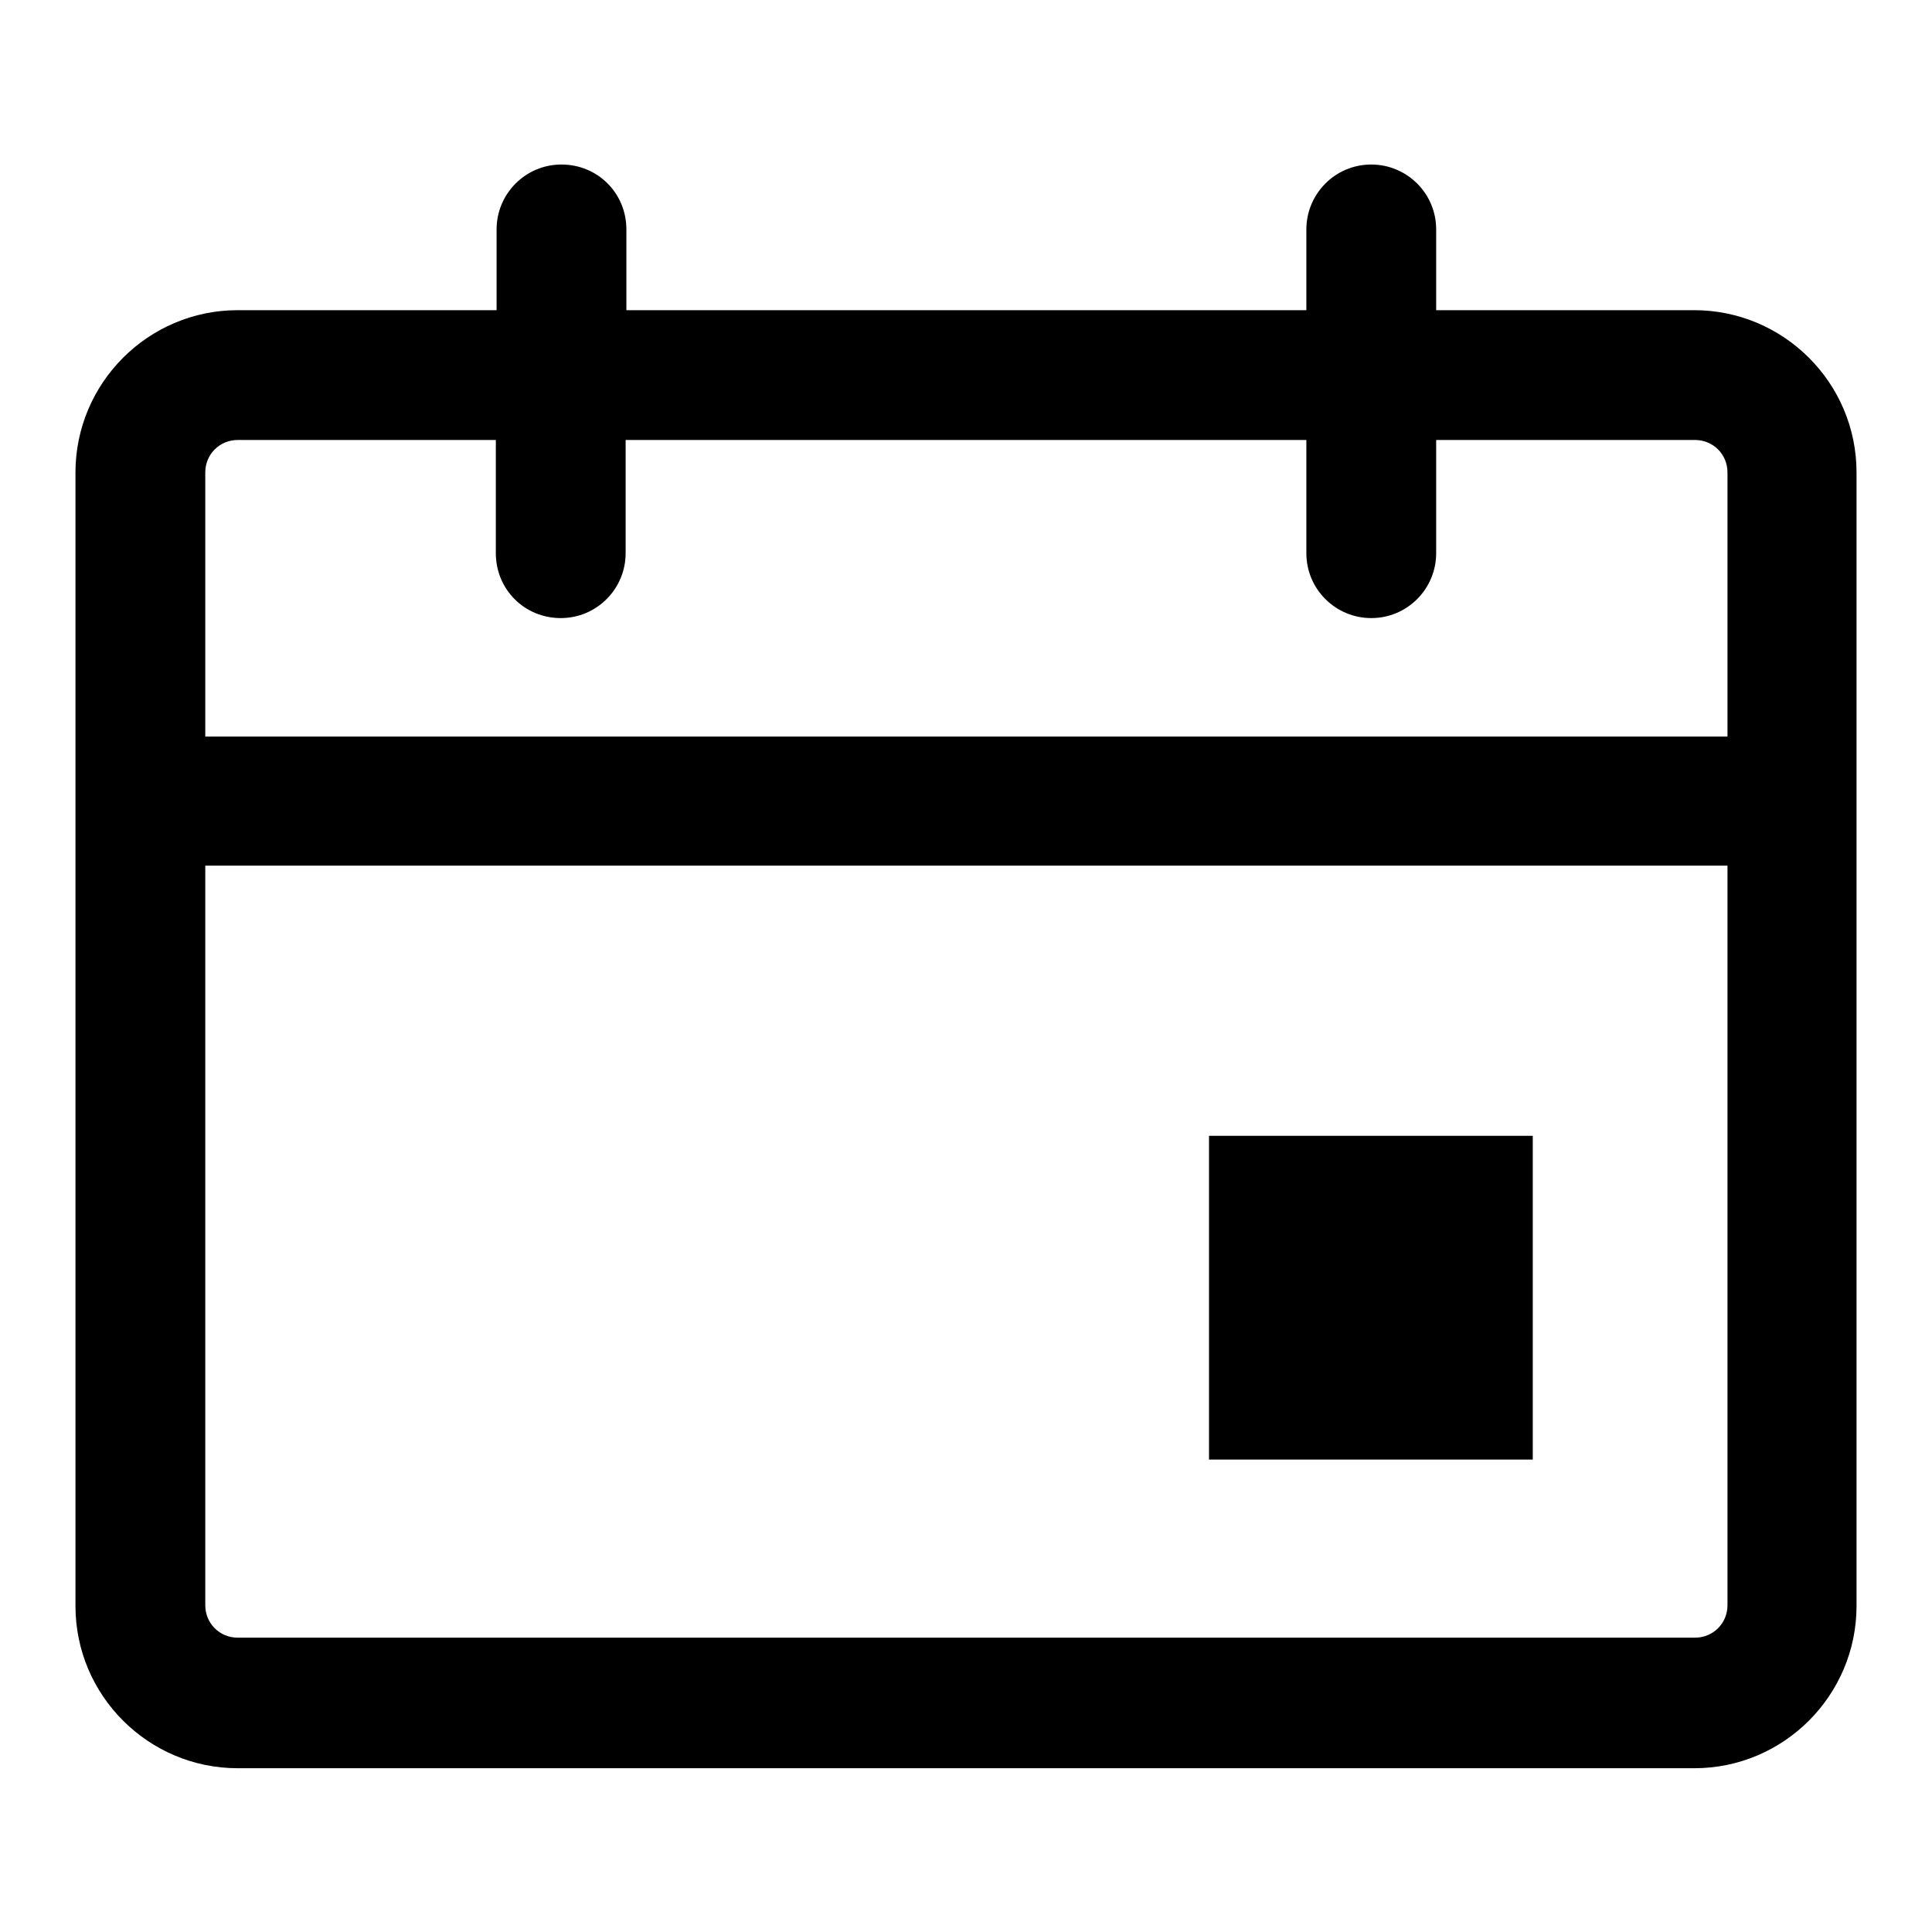 <?xml version="1.0" encoding="utf-8"?>
<!-- Svg Vector Icons : http://www.onlinewebfonts.com/icon -->
<!DOCTYPE svg PUBLIC "-//W3C//DTD SVG 1.1//EN" "http://www.w3.org/Graphics/SVG/1.1/DTD/svg11.dtd">
<svg version="1.1" xmlns="http://www.w3.org/2000/svg" xmlns:xlink="http://www.w3.org/1999/xlink" x="0px" y="0px" viewBox="0 0 256 256" enable-background="new 0 0 256 256" xml:space="preserve">
<g> <path fill="#000000" d="M160.2,150.5h42.9v42.9h-42.9V150.5z M228.8,114.7H27.2v98c0,2.4,1.9,4.3,4.3,4.3h193.1 c2.4,0,4.3-1.9,4.3-4.3V114.7z M190.2,41.1h34.3c11.8,0,21.5,9.6,21.5,21.5l0,0v150.2c0,11.8-9.6,21.5-21.5,21.5l0,0H31.5 c-11.8,0-21.5-9.6-21.5-21.5l0,0V62.6c0-11.8,9.6-21.5,21.5-21.5l0,0h34.3V30.4c0-4.7,3.8-8.6,8.6-8.6s8.6,3.8,8.6,8.6v10.7h90.1 V30.4c0-4.7,3.8-8.6,8.6-8.6c4.7,0,8.6,3.8,8.6,8.6V41.1z M173.1,58.3H82.9v15c0,4.7-3.8,8.6-8.6,8.6s-8.6-3.8-8.6-8.6v-15H31.5 c-2.4,0-4.3,1.9-4.3,4.3v35h201.7v-35c0-2.4-1.9-4.3-4.3-4.3h-34.3v15c0,4.7-3.8,8.6-8.6,8.6c-4.7,0-8.6-3.8-8.6-8.6V58.3z"/></g>
</svg>